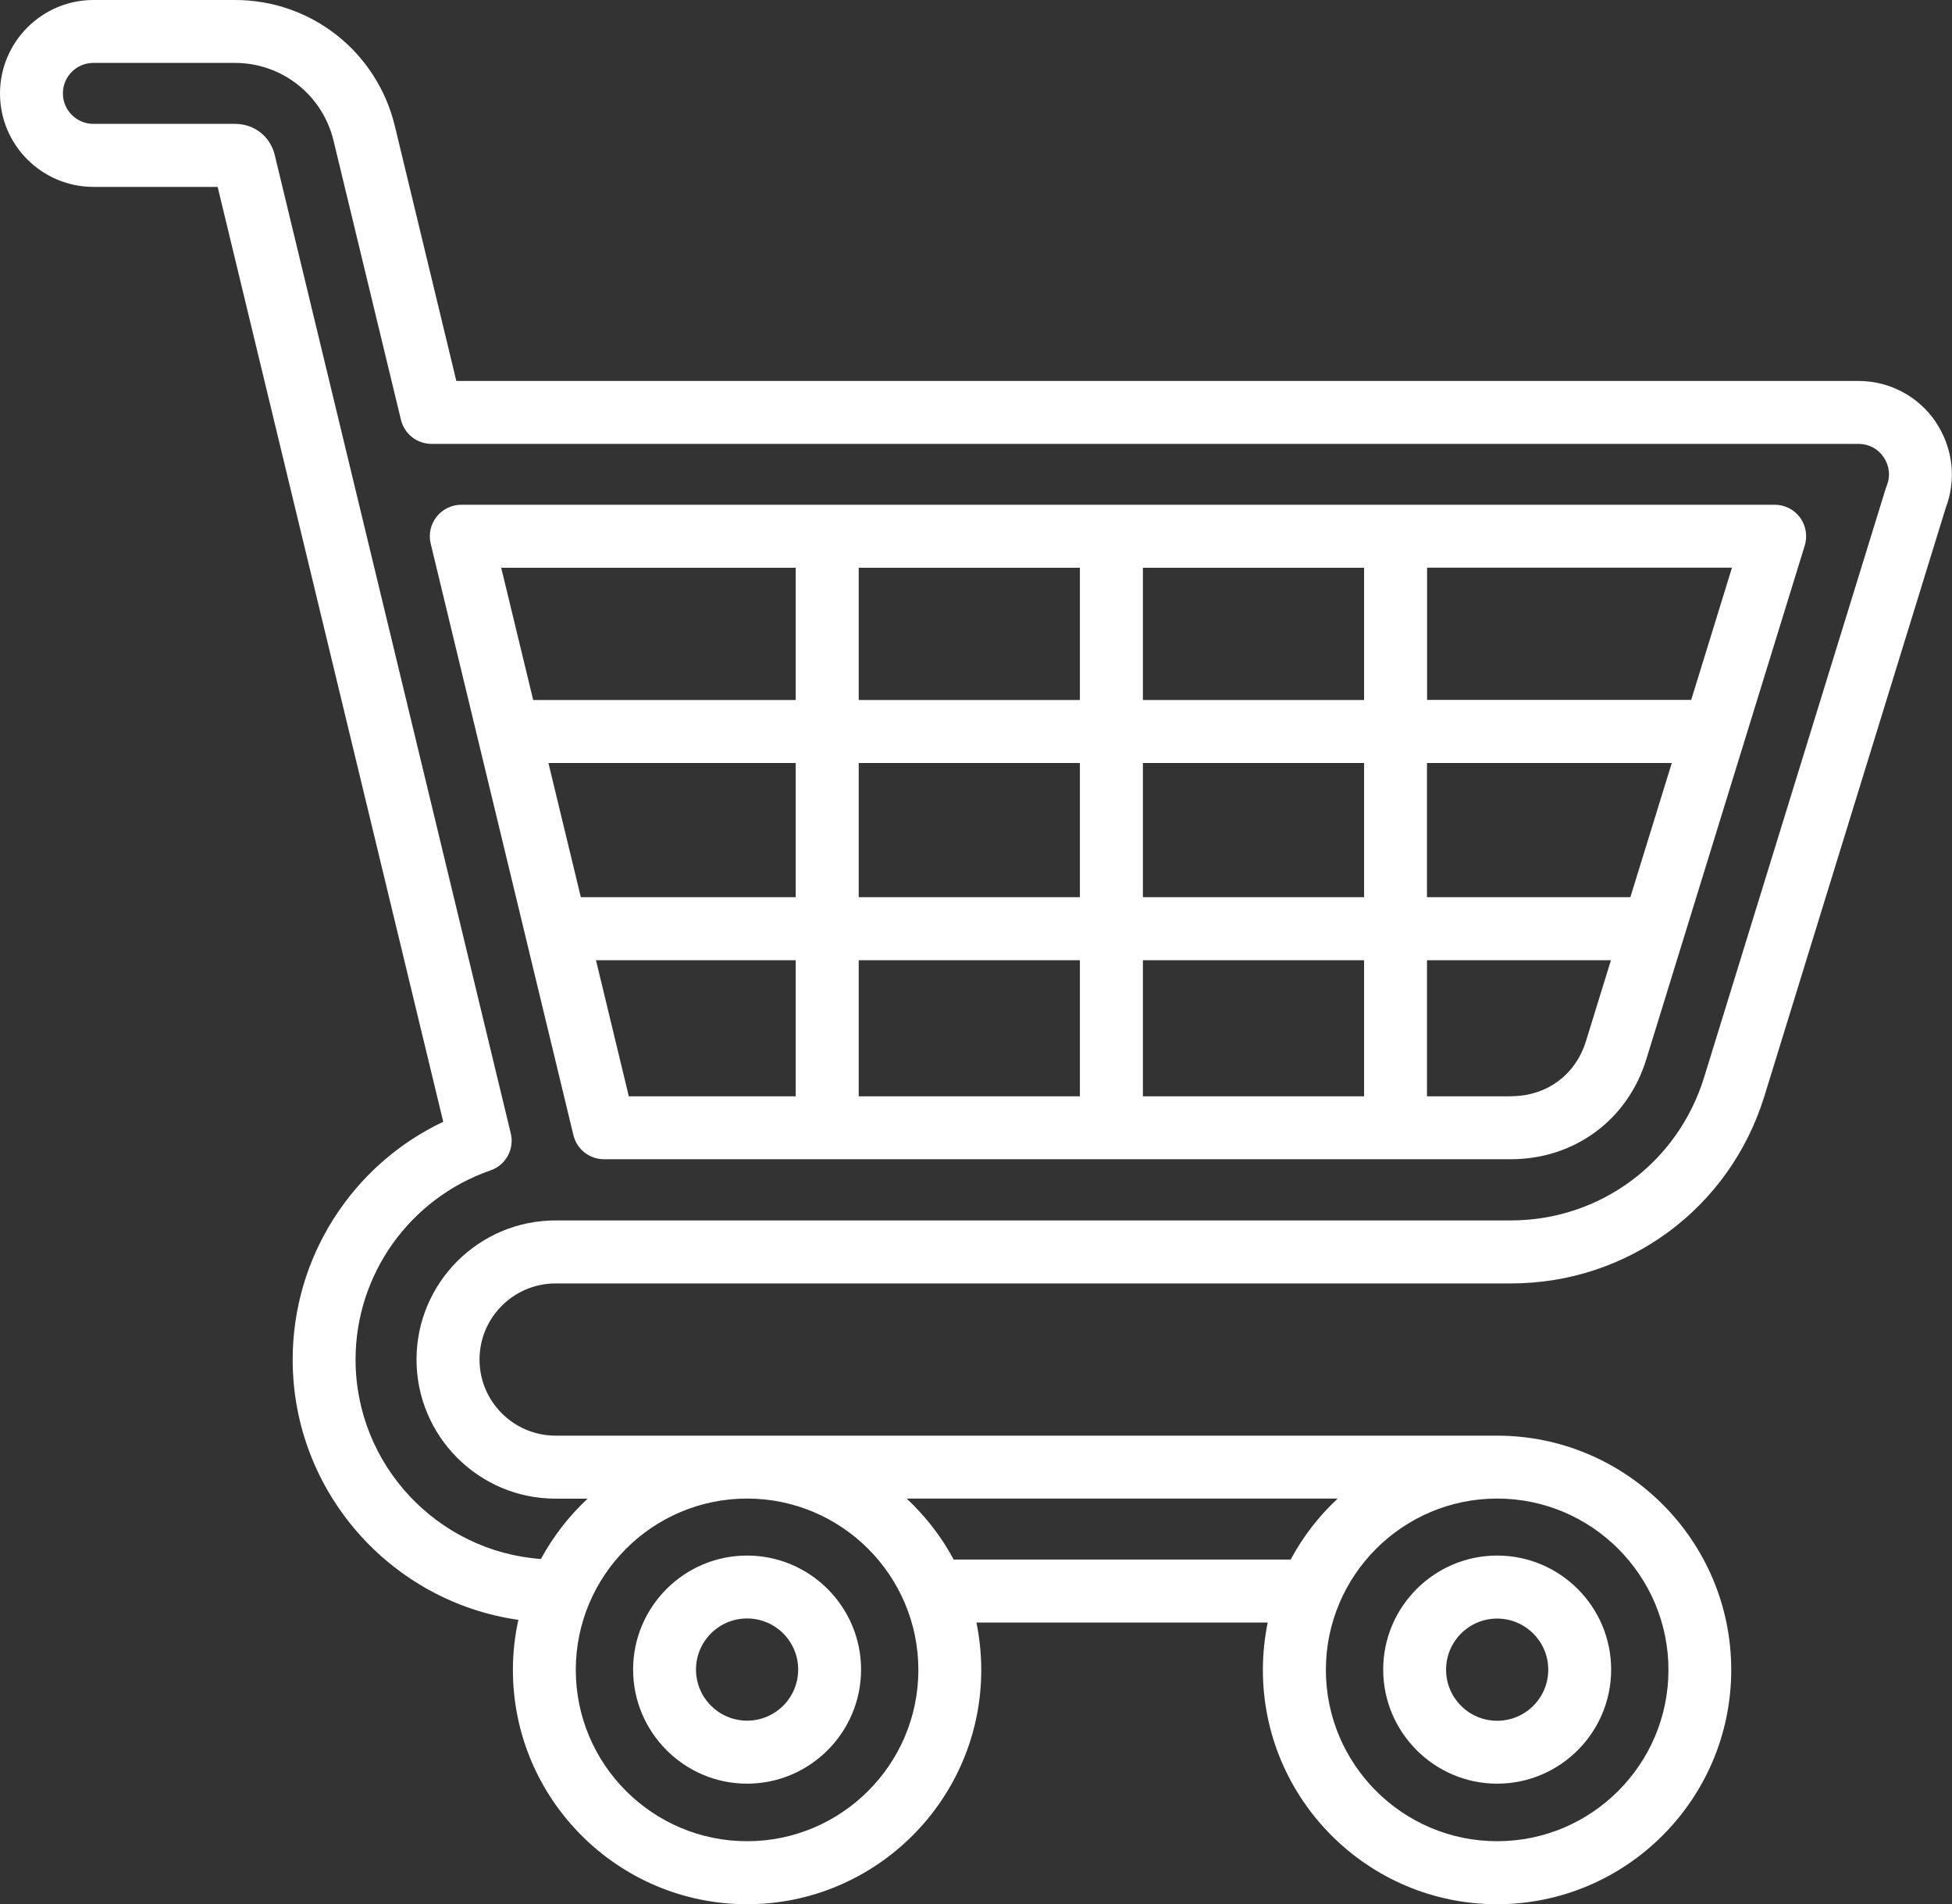 <?xml version="1.0" encoding="UTF-8"?>
<svg id="Ebene_1" data-name="Ebene 1" xmlns="http://www.w3.org/2000/svg" viewBox="0 0 181.88 177.39">
  <rect x="0" y="0" width="181.88" height="177.39" fill="#333333" stroke="none"/>
  <defs>
    <style>
      .cls-1 {
        fill: #fff;
      }
    </style>
  </defs>
  <path class="cls-1" d="m180.37,39.31c-1.62-2.39-4.31-3.82-7.19-3.82H42.52l-5.73-23.75c-1.67-6.91-7.79-11.74-14.89-11.74h-13.19C3.91,0,0,3.91,0,8.71s3.91,8.7,8.71,8.7h11.57l21.02,87.09c-8.49,4.02-14.03,12.62-14.03,22.15,0,12.33,9.16,22.56,21.03,24.25-.33,1.5-.51,3.06-.51,4.66,0,12.04,9.79,21.83,21.82,21.83s21.82-9.79,21.82-21.83c0-1.51-.16-2.99-.45-4.41h27.14c-.29,1.43-.45,2.9-.45,4.41,0,12.04,9.79,21.83,21.82,21.83s21.82-9.79,21.82-21.83-9.79-21.82-21.82-21.82H51.77c-3.91,0-7.09-3.18-7.09-7.09s3.18-7.09,7.09-7.09h89.01c10.91,0,20.4-7.01,23.62-17.45l16.9-54.81c1.01-2.65.66-5.63-.94-7.99m-110.75,132.21c-8.8,0-15.96-7.16-15.96-15.96s7.16-15.96,15.96-15.96,15.96,7.16,15.96,15.96-7.16,15.96-15.96,15.96m85.85-15.96c0,8.8-7.16,15.96-15.96,15.96s-15.96-7.16-15.96-15.96,7.16-15.96,15.96-15.96,15.96,7.16,15.96,15.96m-30.82-15.96c-1.75,1.63-3.24,3.55-4.38,5.68h-31.4c-1.14-2.13-2.63-4.04-4.38-5.68h40.16Zm51.16-94.36c-.03.07-.06.15-.08.22l-16.94,54.91c-2.46,7.96-9.7,13.32-18.01,13.32H51.77c-7.15,0-12.96,5.81-12.96,12.96s5.81,12.96,12.96,12.96h2.98c-1.74,1.62-3.21,3.52-4.35,5.62-9.64-.7-17.27-8.77-17.27-18.58,0-7.93,5.05-15.01,12.57-17.62,1.43-.49,2.25-1.99,1.89-3.46L25.6,14.44c-.42-1.74-1.91-2.9-3.71-2.9h-13.19c-1.56,0-2.84-1.27-2.84-2.84s1.27-2.84,2.84-2.84h13.19c4.38,0,8.16,2.98,9.19,7.25l6.28,26c.32,1.32,1.5,2.24,2.85,2.24h132.96c.95,0,1.81.45,2.34,1.24.54.8.65,1.76.3,2.64m-10.44,1.79H42.99c-.9,0-1.75.41-2.31,1.12-.56.71-.76,1.63-.55,2.5l13.3,55.11c.32,1.32,1.5,2.24,2.85,2.24h84.49c5.92,0,10.88-3.65,12.62-9.29l14.77-47.88c.27-.89.11-1.86-.44-2.61-.55-.75-1.43-1.19-2.36-1.19m-38.26,36.56h-20.61v-12.5h20.61v12.5Zm5.87-12.5h22.8l-3.86,12.5h-18.95v-12.5Zm-81.87,0h23.04v12.5h-20.02l-3.02-12.5Zm28.91,0h20.61v12.5h-20.61v-12.5Zm0-18.19h20.61v12.32h-20.61v-12.32Zm20.61,49.24h-20.61v-12.68h20.61v12.68Zm5.87-12.68h20.61v12.68h-20.61v-12.68Zm0-36.56h20.61v12.32h-20.61v-12.32Zm-32.35,0v12.32h-24.46l-2.98-12.32h27.43Zm-18.61,36.56h18.61v12.68h-15.55l-3.06-12.68Zm85.24,12.68h-7.81v-12.68h17.14l-2.32,7.52c-.98,3.18-3.67,5.15-7.01,5.15m16.81-36.92h-24.61v-12.32h28.41l-3.8,12.32Zm-87.97,79.71c-5.86,0-10.62,4.77-10.62,10.62s4.77,10.63,10.62,10.63,10.62-4.77,10.62-10.63-4.77-10.62-10.62-10.62m0,15.38c-2.62,0-4.76-2.13-4.76-4.76s2.13-4.76,4.76-4.76,4.76,2.13,4.76,4.76-2.13,4.76-4.76,4.76m69.89,5.87c5.86,0,10.62-4.77,10.62-10.63s-4.77-10.62-10.62-10.62-10.62,4.77-10.62,10.62,4.77,10.63,10.62,10.63m0-15.38c2.62,0,4.76,2.13,4.76,4.76s-2.13,4.76-4.76,4.76-4.76-2.13-4.76-4.76,2.13-4.76,4.76-4.76"/>
</svg>